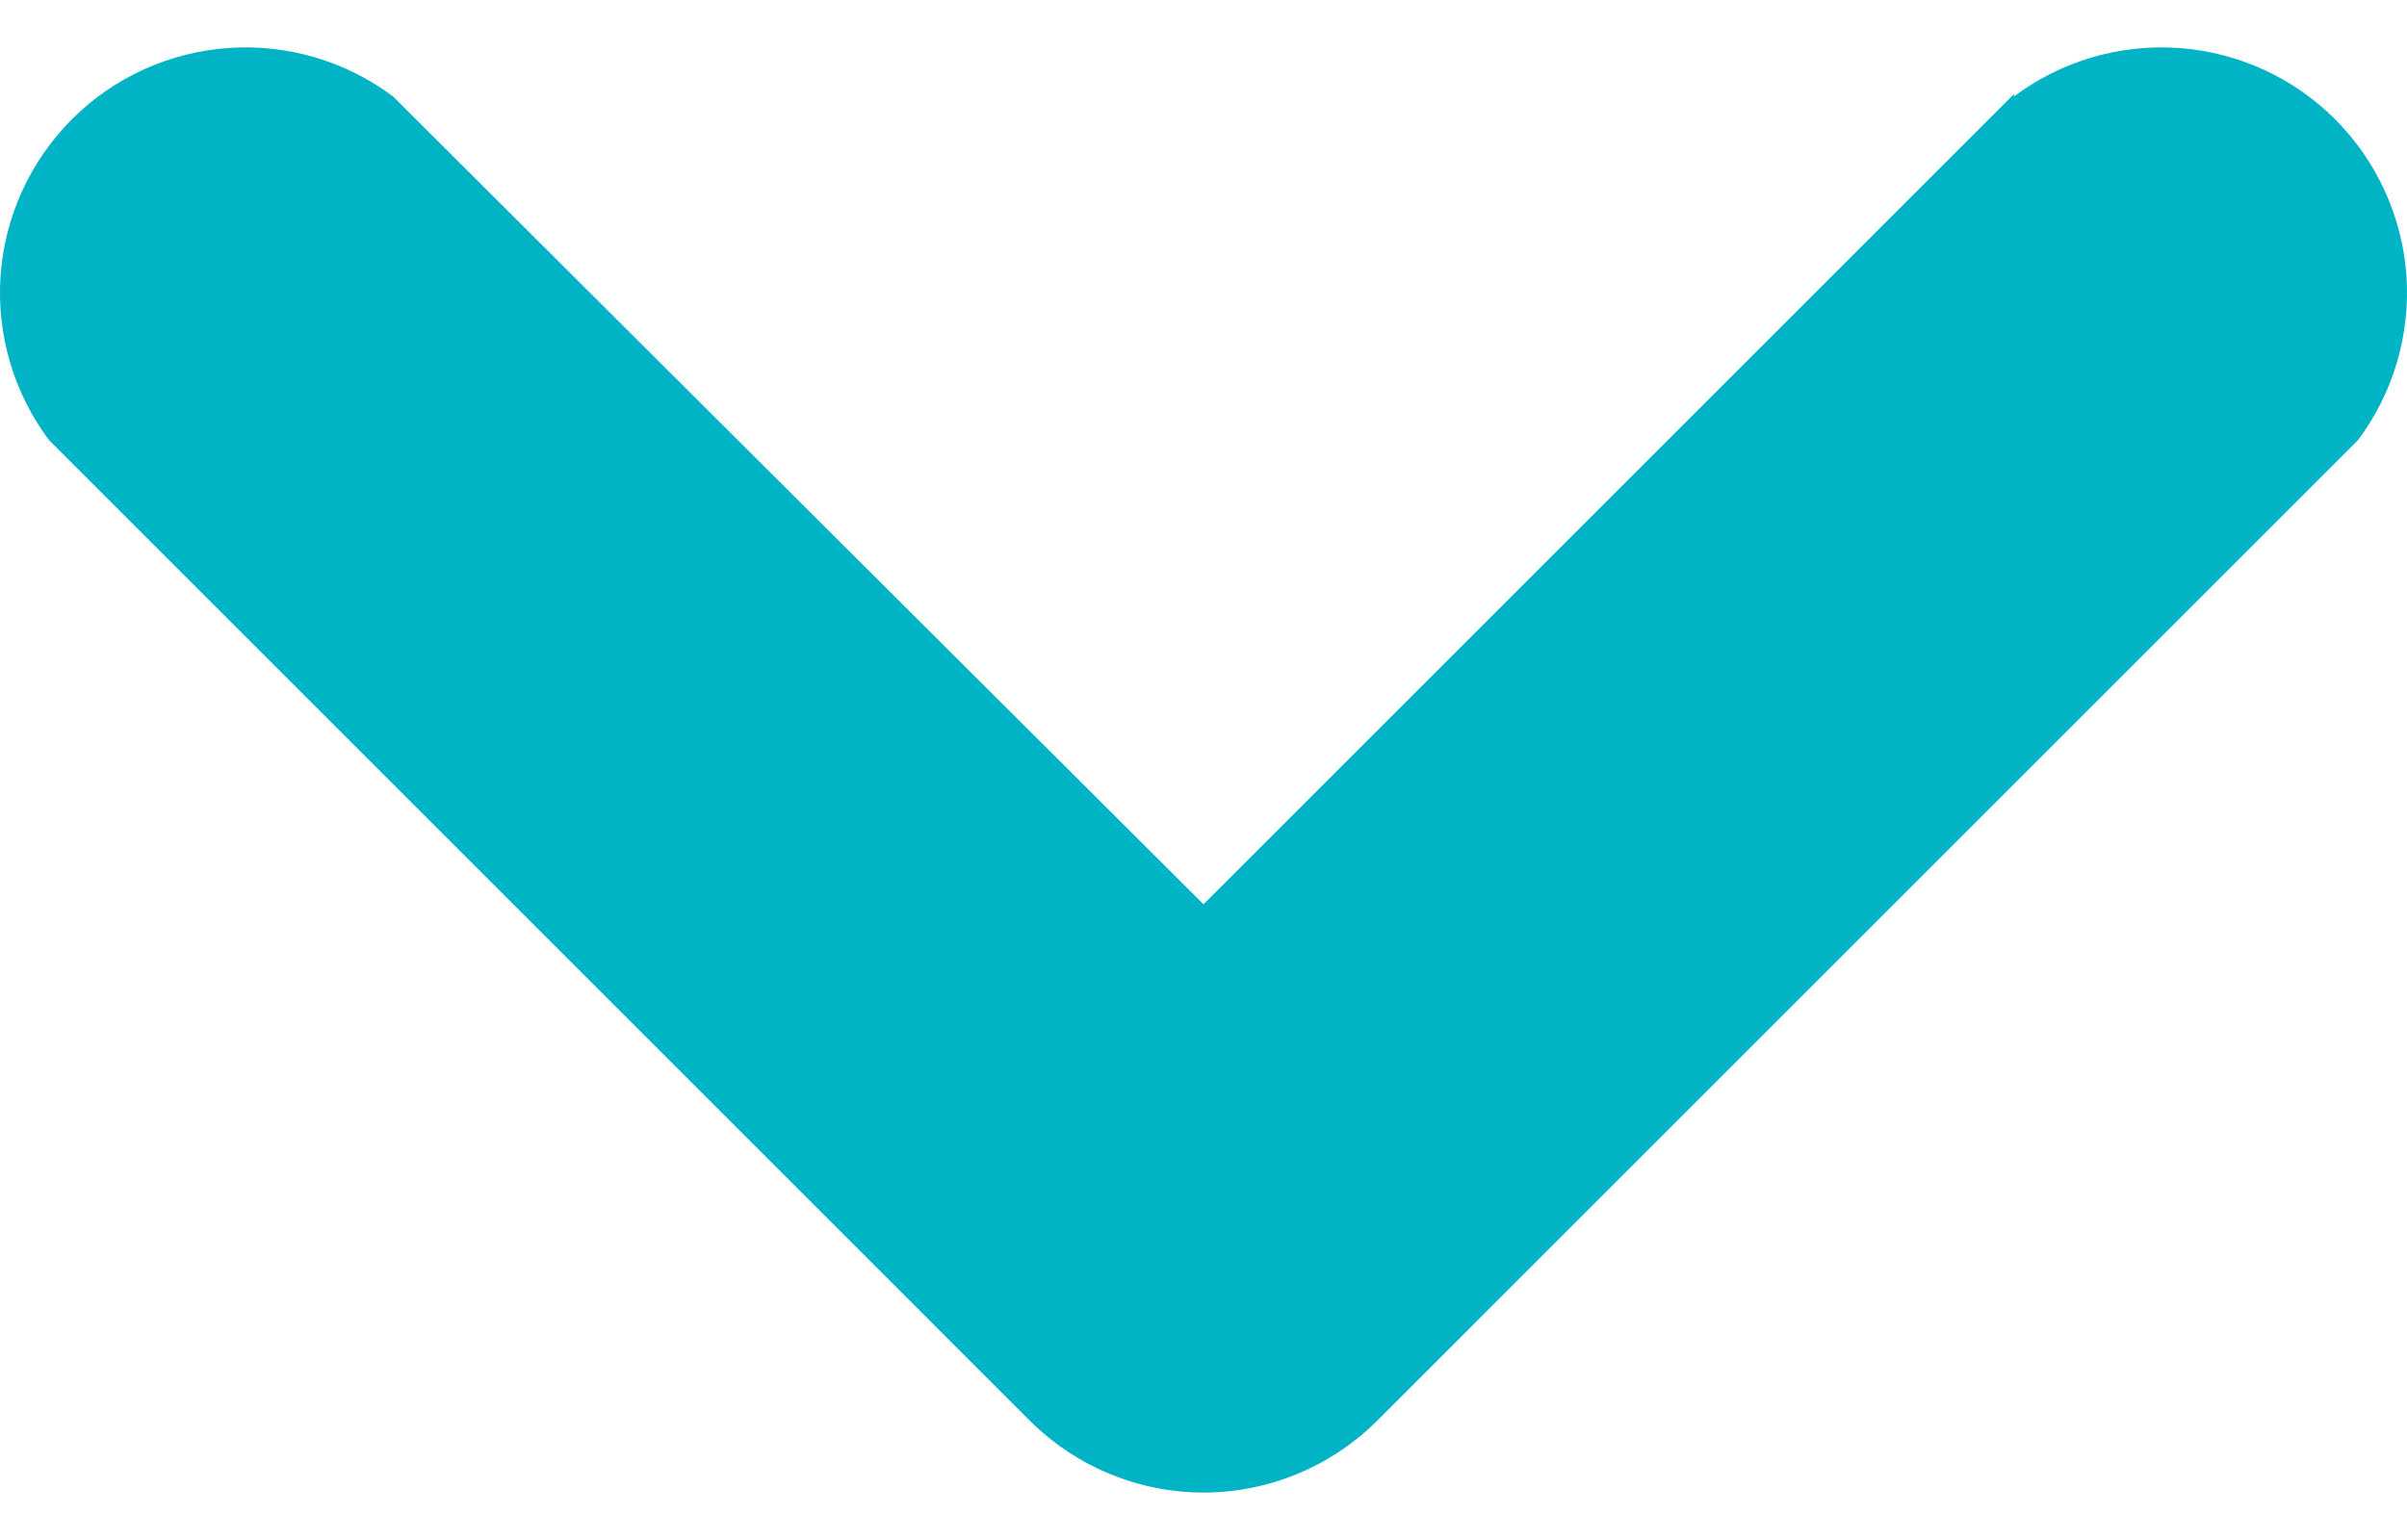 <svg width="25" height="16" viewBox="0 0 25 16" fill="none" xmlns="http://www.w3.org/2000/svg">
    <path d="M20.918 1.002C21.41 0.634 22.017 0.455 22.63 0.499C23.242 0.542 23.819 0.805 24.253 1.239C24.687 1.674 24.95 2.25 24.994 2.862C25.037 3.475 24.858 4.083 24.49 4.574L14.286 14.778C13.809 15.245 13.168 15.507 12.5 15.507C11.832 15.507 11.191 15.245 10.714 14.778L0.51 4.574C0.142 4.083 -0.037 3.475 0.006 2.862C0.05 2.25 0.313 1.674 0.747 1.239C1.181 0.805 1.758 0.542 2.37 0.499C2.983 0.455 3.59 0.634 4.082 1.002L12.5 9.395L20.918 0.977V1.002Z"
          fill="#00B4C5"/>
</svg>
